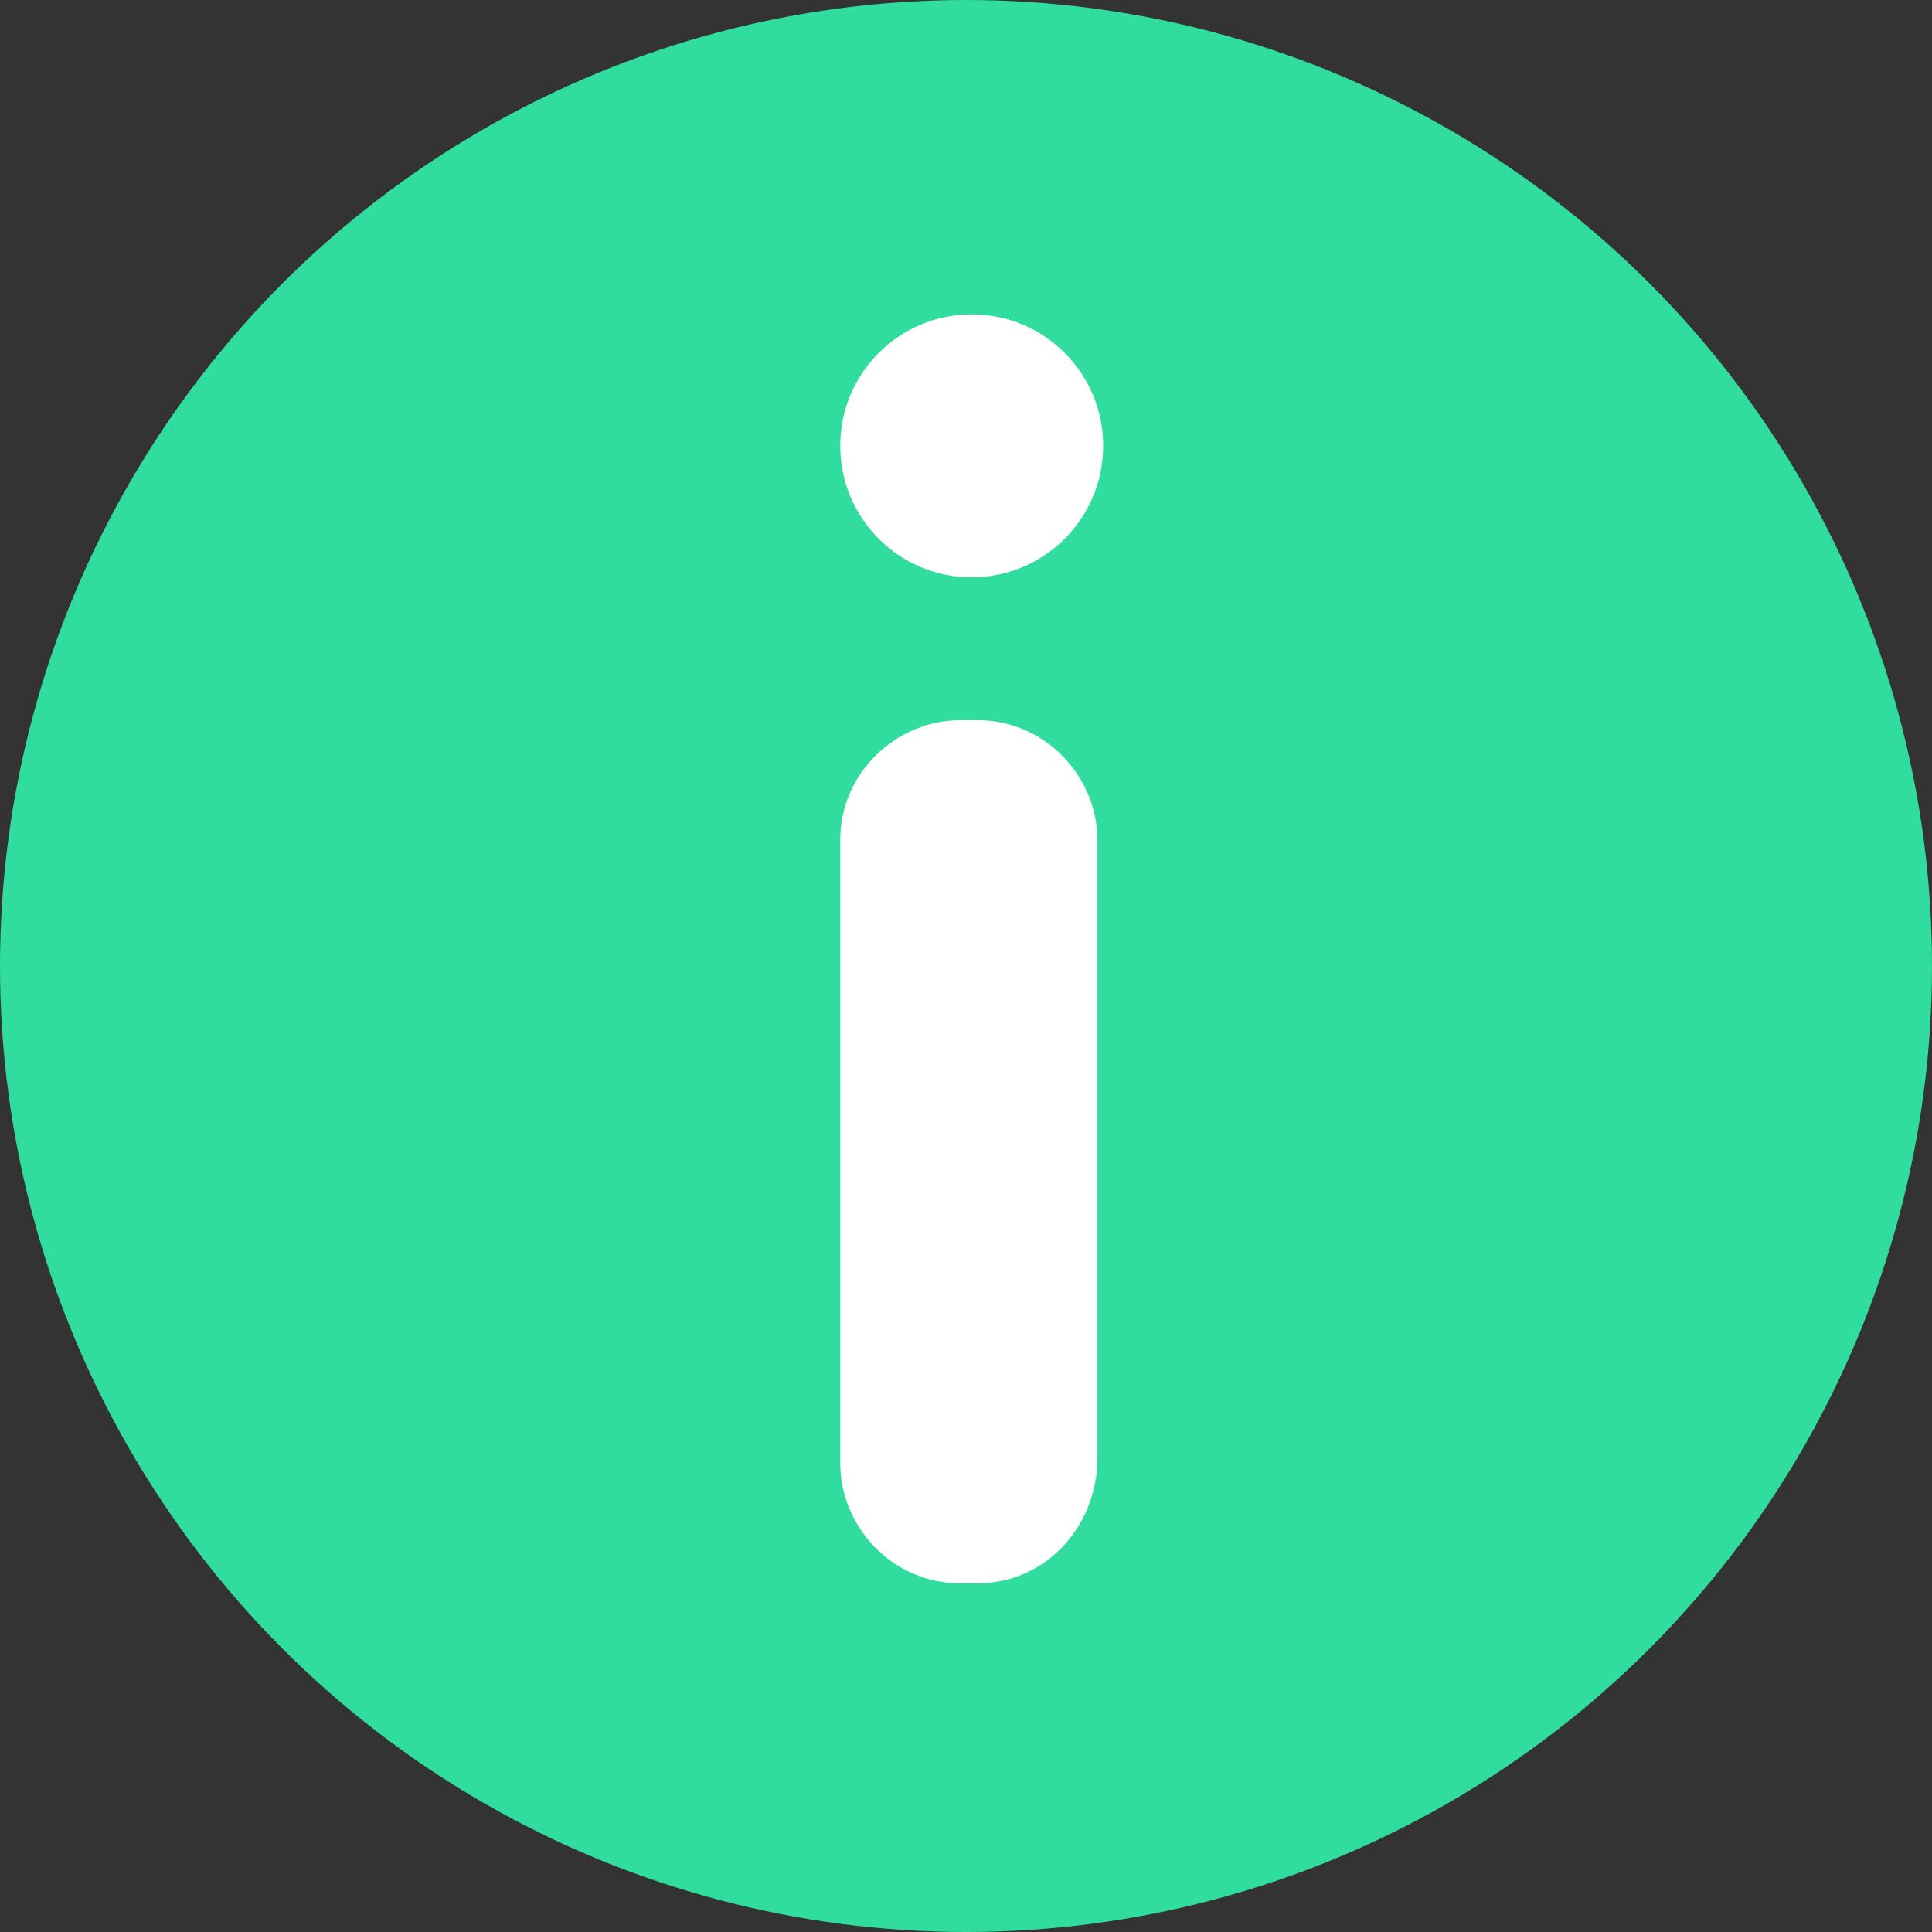 <?xml version="1.0" encoding="utf-8"?>
<!-- Generator: Adobe Illustrator 20.0.0, SVG Export Plug-In . SVG Version: 6.00 Build 0)  -->
<svg version="1.1" id="Capa_1" xmlns="http://www.w3.org/2000/svg" xmlns:xlink="http://www.w3.org/1999/xlink" x="0px" y="0px"
	 viewBox="0 0 33.8 33.8" style="enable-background:new 0 0 33.8 33.8;" xml:space="preserve">
<rect x="0" y="0" width="33.8" height="33.8" fill="#333333" stroke="none"/>
<style type="text/css">
	.st0{fill:#30DC9E;}
	.st1{fill:#FFFFFF;}
</style>
<g>
	<circle class="st0" cx="16.9" cy="16.9" r="16.9"/>
	<g>
		<path class="st1" d="M17.1,27.7h-0.3c-1.2,0-2.1-1-2.1-2.1V14.7c0-1.2,1-2.1,2.1-2.1h0.3c1.2,0,2.1,1,2.1,2.1v10.8
			C19.2,26.7,18.3,27.7,17.1,27.7z"/>
		<circle class="st1" cx="17" cy="7.8" r="2.3"/>
	</g>
</g>
</svg>
